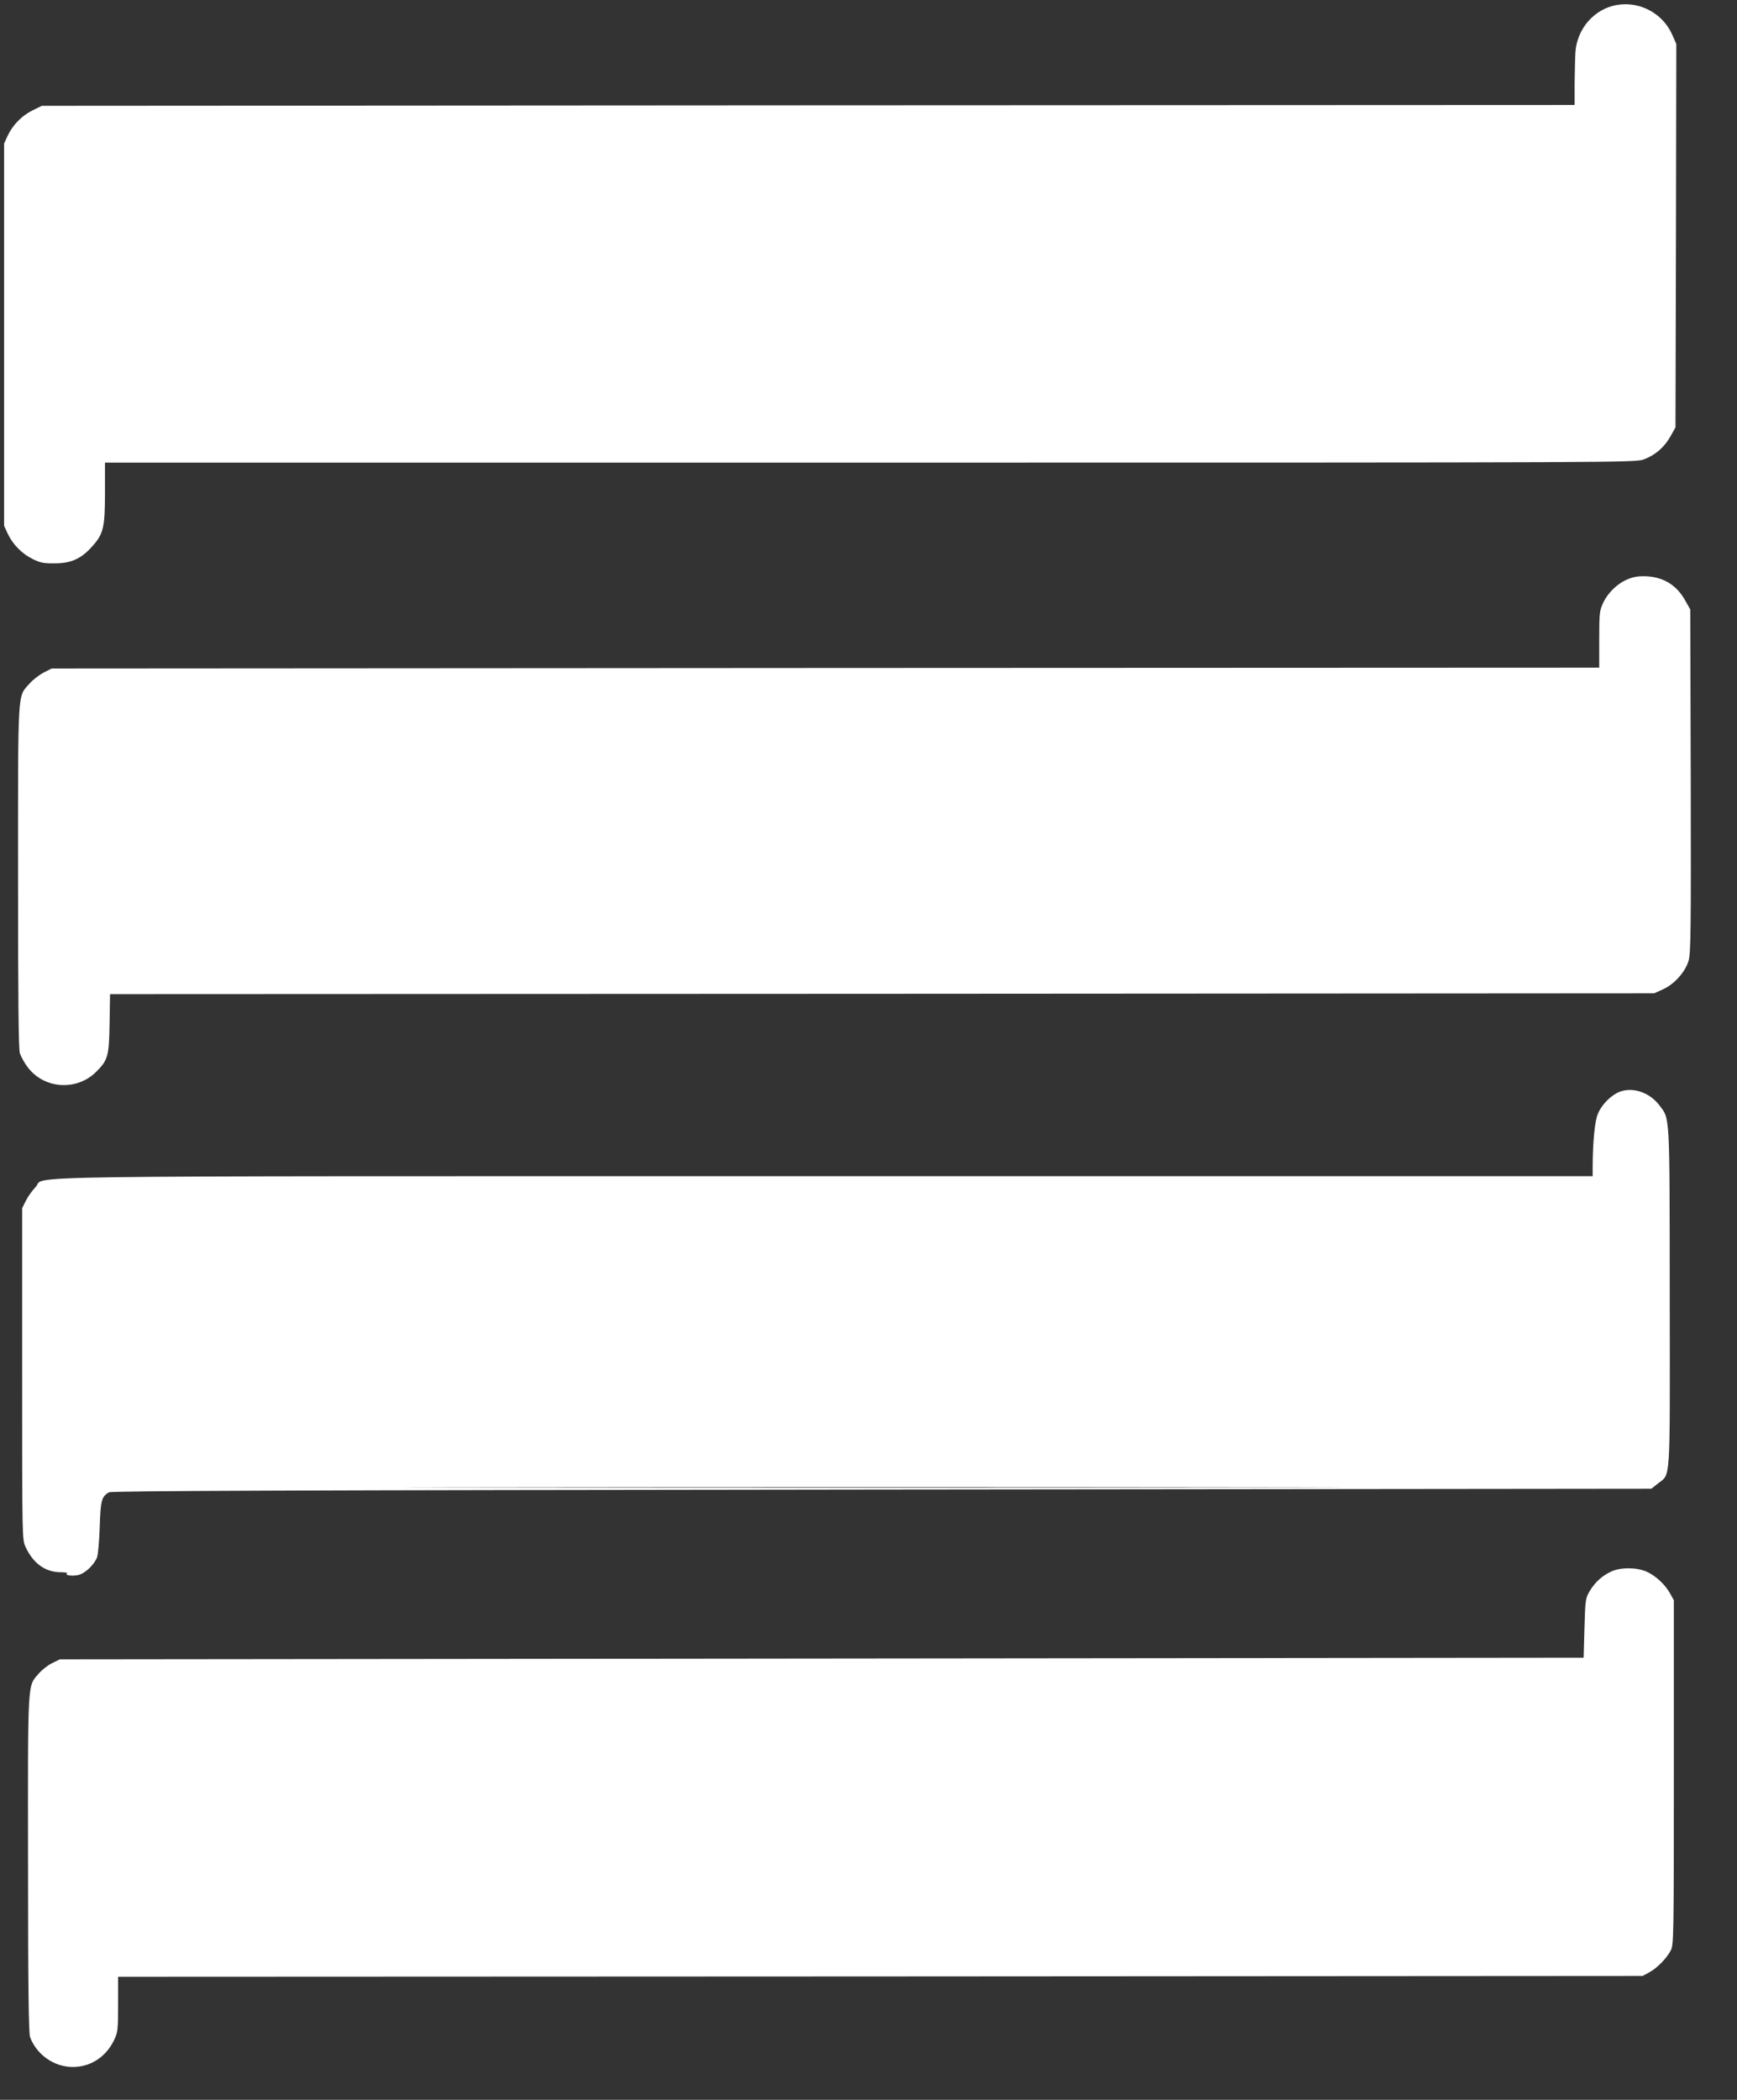 <?xml version="1.0" standalone="no"?>
<!DOCTYPE svg PUBLIC "-//W3C//DTD SVG 20010904//EN"
 "http://www.w3.org/TR/2001/REC-SVG-20010904/DTD/svg10.dtd">
<svg version="1.0" xmlns="http://www.w3.org/2000/svg"
 width="1059pt" height="1280pt" viewBox="0 0 1059 1280"
 preserveAspectRatio="xMidYMid meet">
<rect x="0" y="0" width="1059" height="1280" fill="#333333" stroke="none"/>
<g transform="translate(0,1280) scale(0.1,-0.1)"
fill="#ffffff" stroke="none">
<path d="M9859 12770 c-137 -23 -243 -142 -254 -286 -2 -32 -4 -119 -5 -191
l0 -133 -4672 -2 -4673 -3 -57 -28 c-65 -32 -121 -89 -152 -156 l-21 -46 0
-1165 0 -1165 21 -46 c31 -67 87 -124 152 -156 48 -24 69 -28 137 -27 98 0
160 28 226 102 70 77 79 116 79 330 l0 182 4665 0 c4646 0 4664 0 4718 20 70
26 125 75 162 141 l30 54 3 1168 2 1169 -26 59 c-58 128 -196 202 -335 179z"/>
<path d="M9926 9270 c-63 -25 -122 -81 -152 -145 -22 -47 -24 -62 -24 -222 l0
-173 -4717 -2 -4718 -3 -49 -25 c-27 -14 -66 -44 -87 -68 -73 -83 -69 -16 -69
-1175 0 -744 3 -1050 11 -1077 7 -21 28 -60 48 -86 101 -133 299 -146 418 -27
71 71 78 95 81 295 l3 178 4707 2 4707 3 53 24 c70 31 137 107 157 175 13 46
15 189 13 1097 l-3 1044 -30 53 c-51 93 -130 143 -235 149 -48 2 -78 -2 -114
-17z"/>
<path d="M9875 6145 c-53 -21 -109 -77 -133 -134 -19 -45 -31 -168 -32 -318
l0 -63 -4678 0 c-5186 0 -4743 6 -4815 -66 -20 -21 -47 -58 -59 -83 l-23 -46
0 -1010 c0 -1004 0 -1010 21 -1055 46 -100 120 -153 211 -154 29 0 47 -3 42
-7 -19 -12 37 -19 72 -9 40 11 92 61 110 105 7 17 14 99 17 185 5 162 11 187
56 213 16 9 1069 13 4713 17 l4691 5 39 31 c80 64 74 -21 73 1134 -1 1134 2
1086 -63 1172 -60 79 -161 113 -242 83z m-2232 -2412 c-1271 -2 -3355 -2
-4630 0 -1275 1 -234 2 2312 2 2547 0 3590 -1 2318 -2z"/>
<path d="M9825 3221 c-56 -25 -101 -66 -133 -120 -26 -44 -27 -52 -32 -226
l-5 -180 -4645 -5 -4645 -5 -47 -23 c-27 -13 -63 -42 -82 -64 -69 -81 -66 -20
-65 -1157 0 -759 4 -1034 12 -1058 40 -108 147 -183 261 -183 109 0 203 62
252 165 22 46 24 62 24 217 l0 168 4648 2 4647 3 40 22 c47 25 105 84 131 133
18 33 19 81 19 1085 l0 1050 -22 40 c-29 54 -88 109 -143 134 -59 27 -159 28
-215 2z"/>
</g>
</svg>
